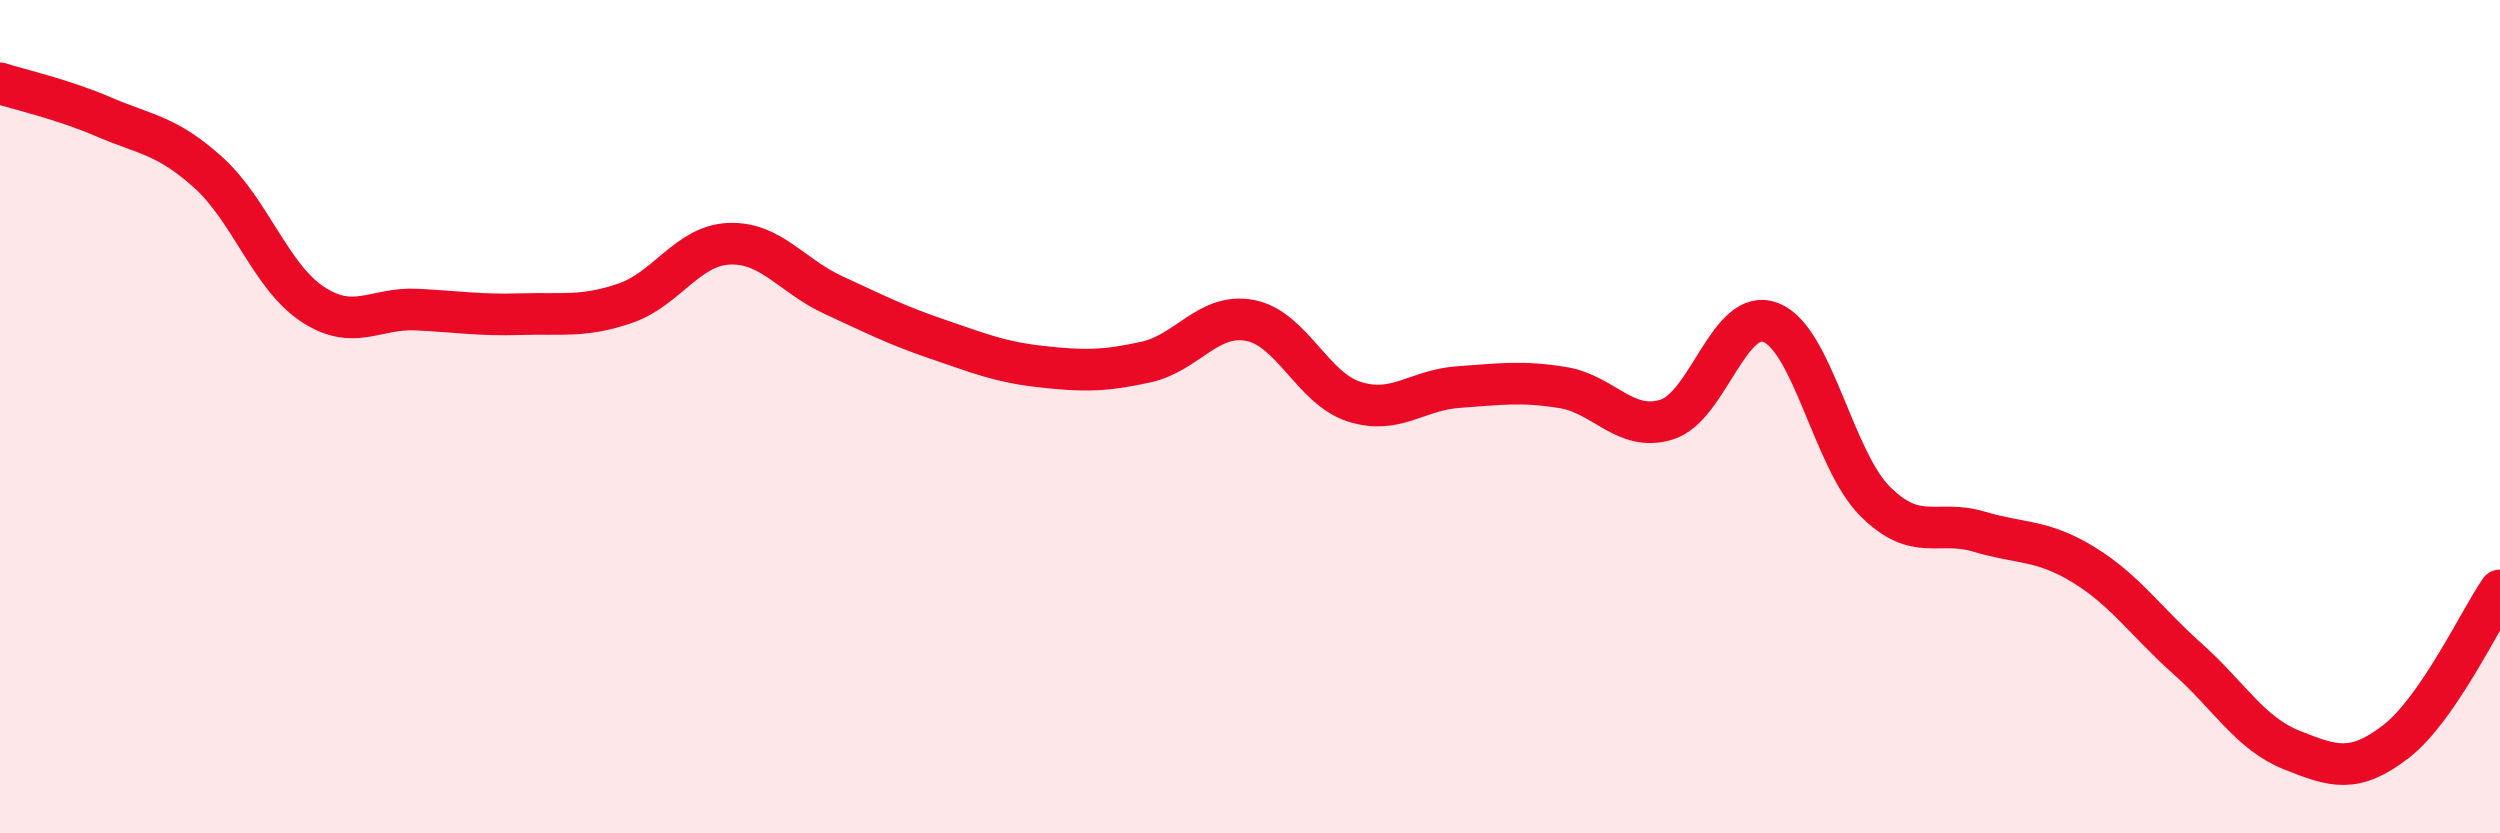 
    <svg width="60" height="20" viewBox="0 0 60 20" xmlns="http://www.w3.org/2000/svg">
      <path
        d="M 0,2 C 0.5,2.16 1.5,2.38 2.5,2.81 C 3.5,3.24 4,3.24 5,4.14 C 6,5.04 6.5,6.64 7.5,7.3 C 8.5,7.96 9,7.38 10,7.43 C 11,7.48 11.5,7.57 12.5,7.54 C 13.5,7.51 14,7.62 15,7.28 C 16,6.94 16.5,5.89 17.5,5.85 C 18.5,5.81 19,6.62 20,7.08 C 21,7.54 21.5,7.8 22.5,8.14 C 23.5,8.48 24,8.69 25,8.8 C 26,8.91 26.5,8.91 27.5,8.69 C 28.5,8.47 29,7.5 30,7.69 C 31,7.88 31.5,9.32 32.5,9.64 C 33.5,9.96 34,9.36 35,9.29 C 36,9.22 36.5,9.14 37.5,9.3 C 38.5,9.46 39,10.38 40,10.07 C 41,9.76 41.5,7.35 42.5,7.74 C 43.5,8.13 44,11.03 45,12.03 C 46,13.03 46.5,12.46 47.5,12.76 C 48.5,13.06 49,12.94 50,13.55 C 51,14.16 51.5,14.92 52.5,15.81 C 53.5,16.7 54,17.6 55,18 C 56,18.4 56.5,18.57 57.5,17.8 C 58.5,17.03 59.5,14.9 60,14.17L60 20L0 20Z"
        fill="#EB0A25"
        opacity="0.1"
        stroke-linecap="round"
        stroke-linejoin="round"
      />
      <path
        d="M 0,2 C 0.5,2.16 1.5,2.38 2.5,2.81 C 3.5,3.24 4,3.24 5,4.14 C 6,5.04 6.5,6.64 7.5,7.3 C 8.5,7.96 9,7.38 10,7.43 C 11,7.48 11.5,7.57 12.5,7.54 C 13.5,7.51 14,7.62 15,7.28 C 16,6.94 16.5,5.89 17.5,5.85 C 18.5,5.81 19,6.62 20,7.08 C 21,7.54 21.5,7.8 22.5,8.14 C 23.5,8.48 24,8.69 25,8.8 C 26,8.91 26.5,8.91 27.5,8.69 C 28.5,8.47 29,7.5 30,7.69 C 31,7.88 31.5,9.32 32.5,9.64 C 33.5,9.96 34,9.36 35,9.29 C 36,9.22 36.5,9.14 37.5,9.3 C 38.5,9.46 39,10.38 40,10.07 C 41,9.76 41.5,7.35 42.5,7.74 C 43.5,8.13 44,11.03 45,12.03 C 46,13.03 46.5,12.46 47.5,12.76 C 48.5,13.06 49,12.94 50,13.55 C 51,14.16 51.5,14.92 52.5,15.81 C 53.5,16.7 54,17.6 55,18 C 56,18.4 56.5,18.57 57.5,17.8 C 58.5,17.03 59.5,14.9 60,14.17"
        stroke="#EB0A25"
        stroke-width="1"
        fill="none"
        stroke-linecap="round"
        stroke-linejoin="round"
      />
    </svg>
  